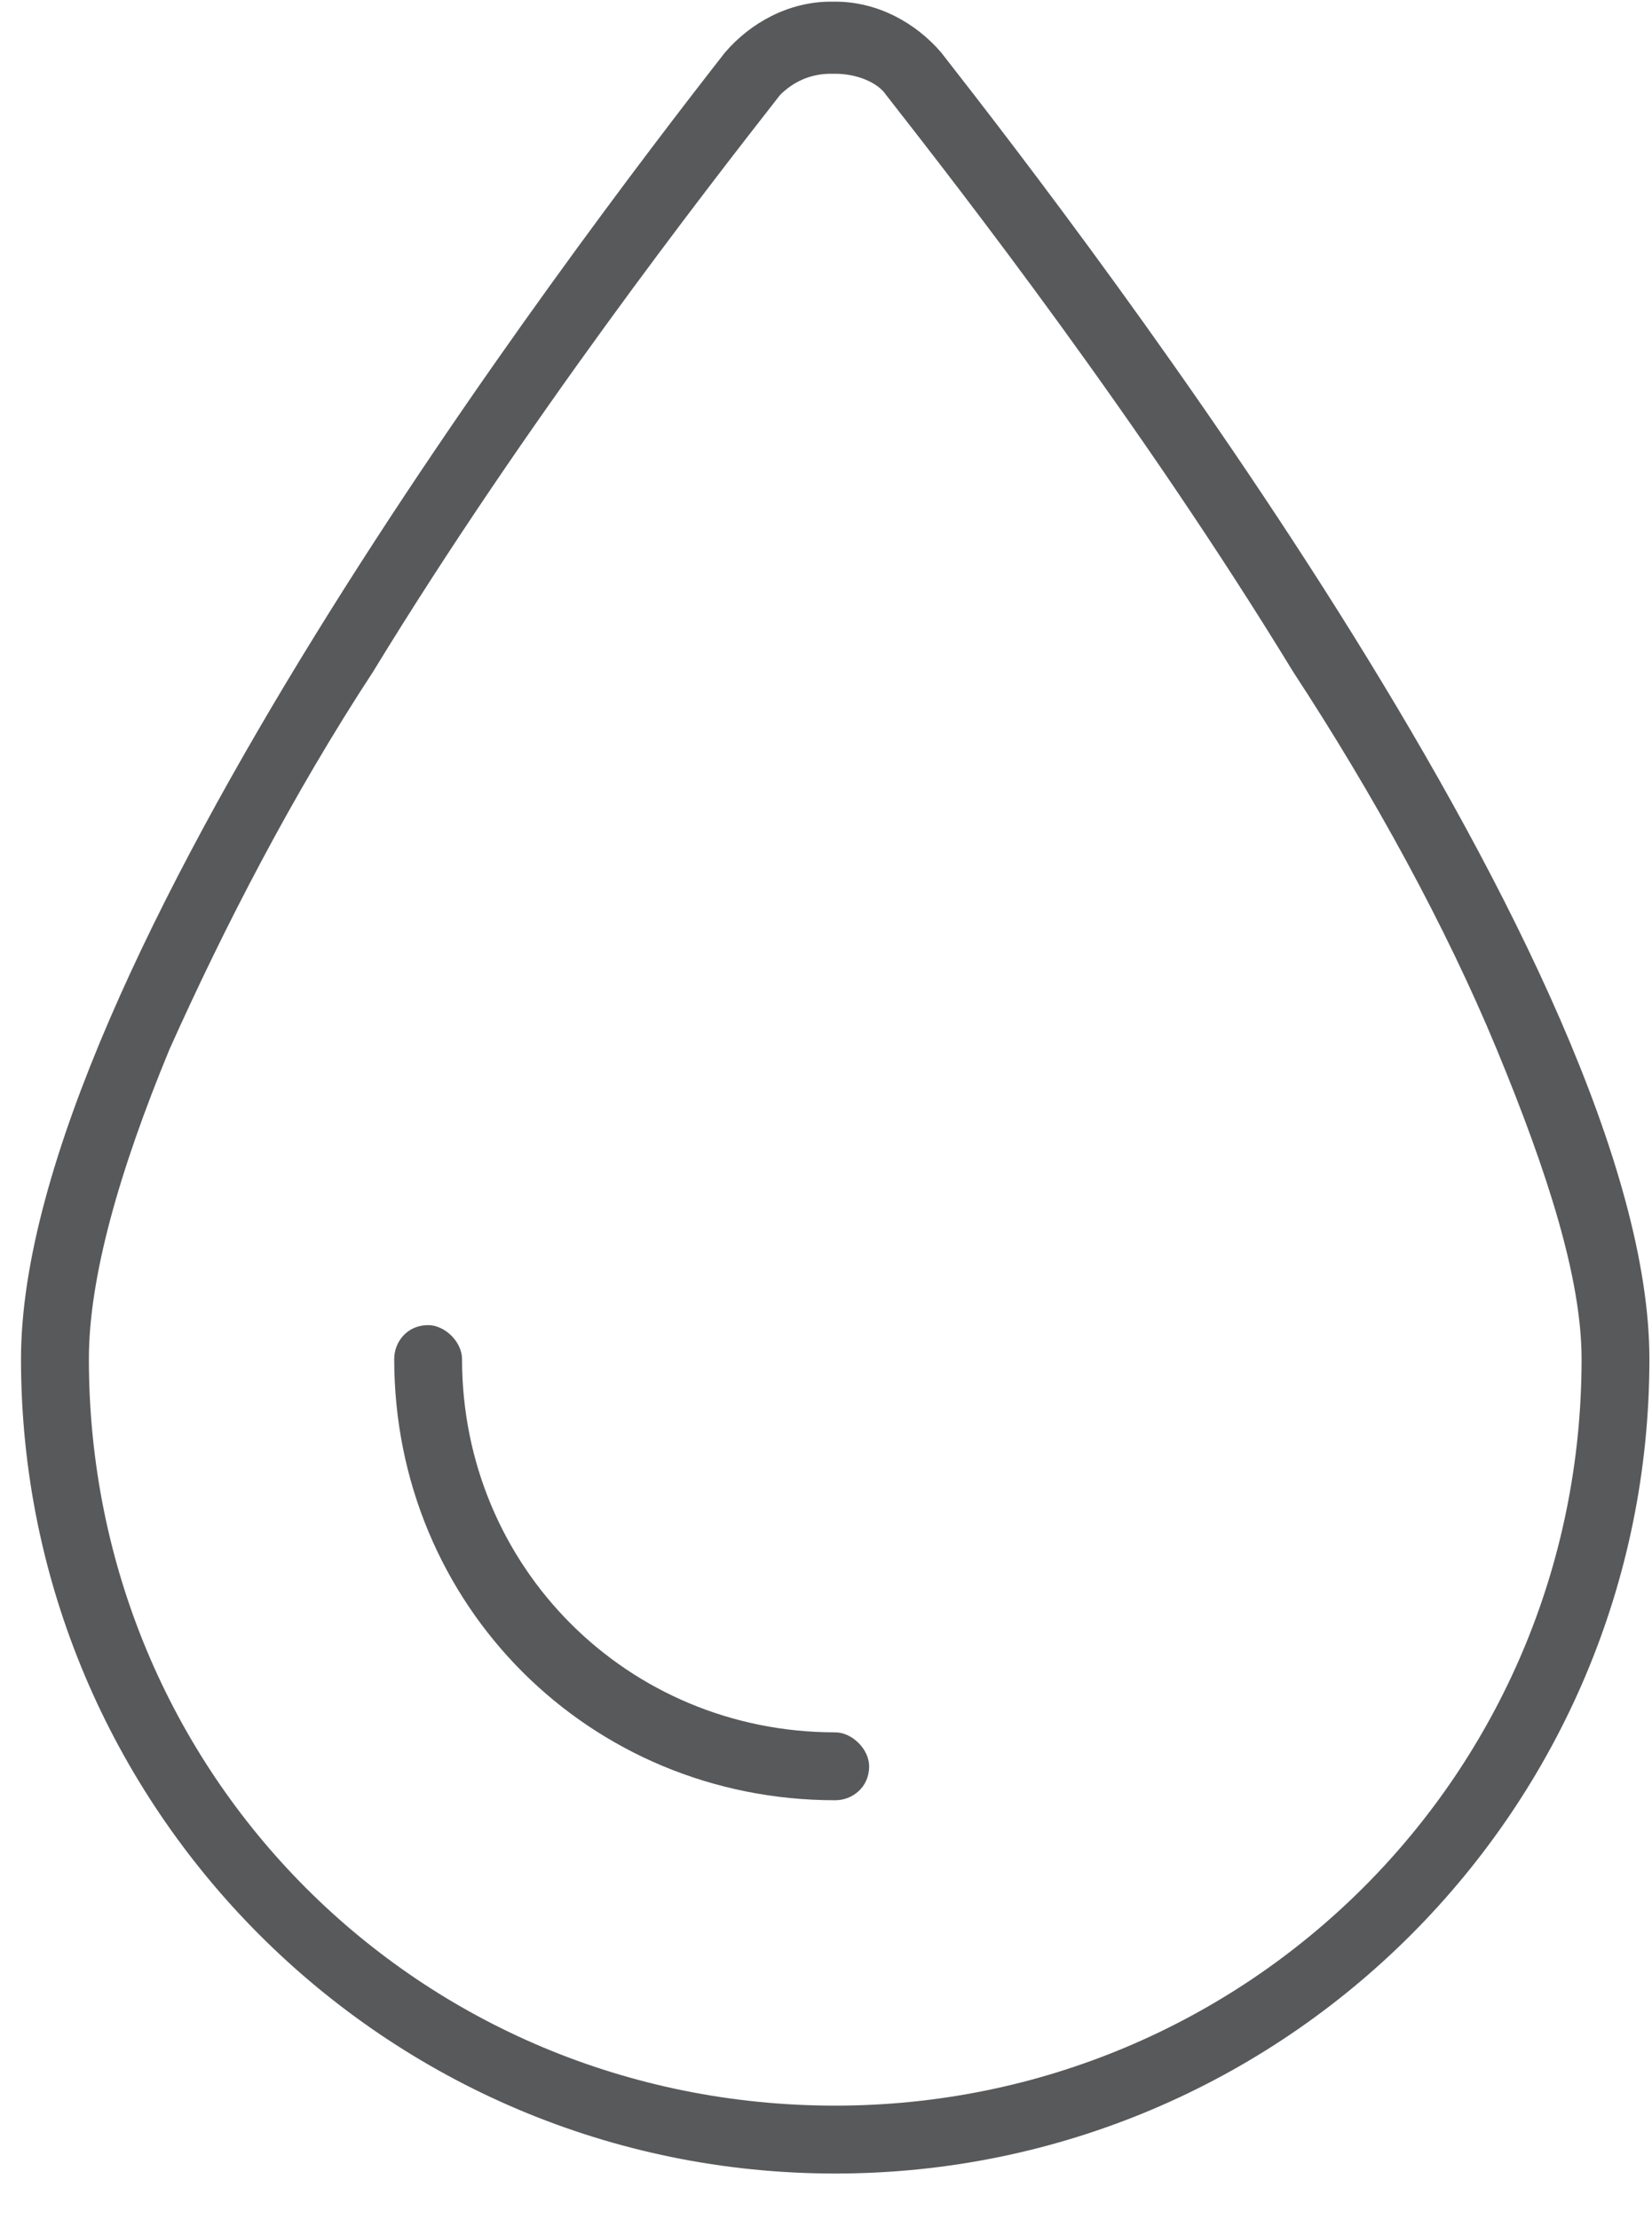 <svg xmlns="http://www.w3.org/2000/svg" width="35" height="47" viewBox="0 0 35 47" fill="none"><path d="M17.695 44.597C26.41 44.597 33.508 37.59 33.508 28.785C33.508 27.078 32.789 24.832 31.711 22.226C30.633 19.621 29.105 16.836 27.398 14.23C24.164 8.929 20.391 4.078 18.773 2.011C18.594 1.742 18.145 1.562 17.695 1.562H17.605C17.156 1.562 16.797 1.742 16.527 2.011C14.91 4.078 11.137 8.929 7.902 14.23C6.195 16.836 4.758 19.621 3.59 22.226C2.512 24.832 1.883 27.078 1.883 28.785C1.883 37.59 8.891 44.597 17.695 44.597ZM0.445 28.785C0.445 20.609 12.125 5.246 15.359 1.113C15.898 0.484 16.707 0.035 17.605 0.035H17.695C18.594 0.035 19.402 0.484 19.941 1.113C23.176 5.246 34.945 20.609 34.945 28.785C34.945 38.308 27.219 46.035 17.695 46.035C8.172 46.035 0.445 38.308 0.445 28.785ZM9.789 28.785C9.789 33.187 13.293 36.691 17.695 36.691C18.055 36.691 18.414 37.05 18.414 37.41C18.414 37.859 18.055 38.129 17.695 38.129C12.484 38.129 8.352 33.996 8.352 28.785C8.352 28.425 8.621 28.066 9.07 28.066C9.43 28.066 9.789 28.425 9.789 28.785Z" fill="#58595B"></path></svg>